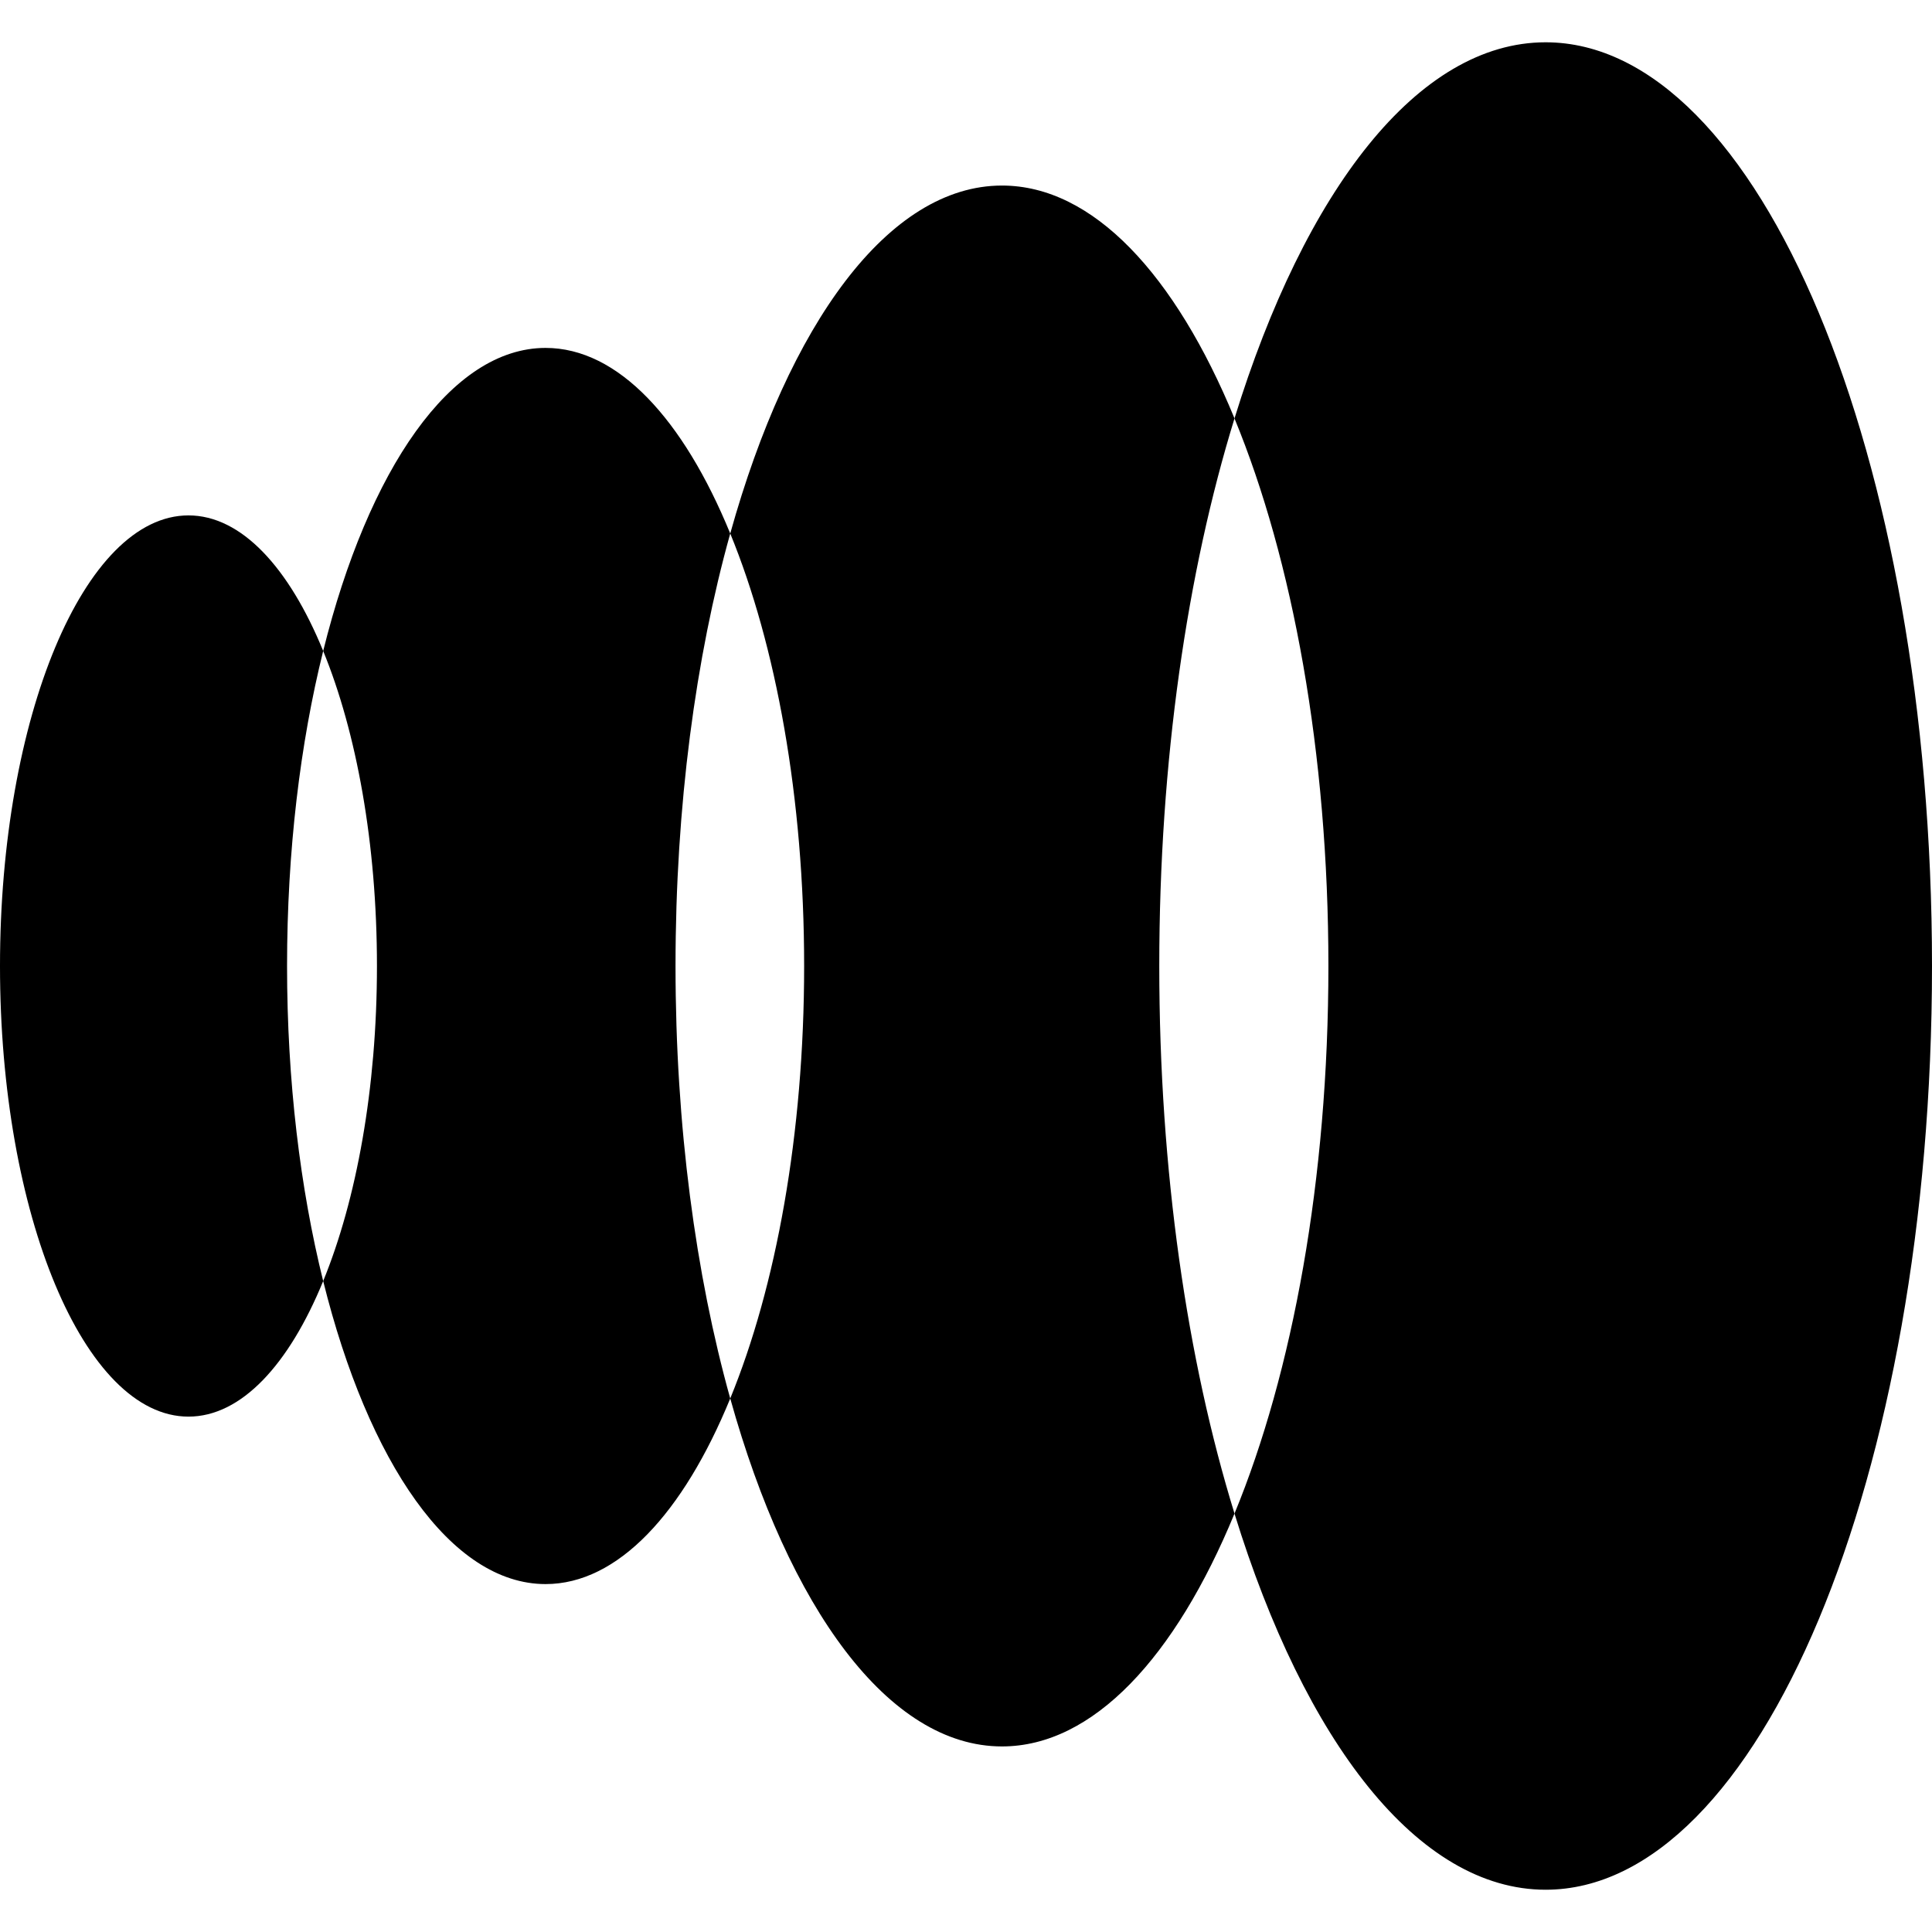 <?xml version="1.0" encoding="UTF-8"?><svg id="Layer_1" xmlns="http://www.w3.org/2000/svg" width="100" height="100" viewBox="0 0 100 100"><path d="M16.728,33.694c-1.771-4.328-4.24-7.017-6.973-7.017-5.388,0-9.755,10.442-9.755,23.323s4.368,23.324,9.755,23.324c2.733,0,5.202-2.689,6.973-7.017-1.186-4.776-1.87-10.35-1.87-16.307s.683-11.531,1.87-16.306Z"/><path d="M80.001,2.189c-6.606,0-12.463,7.663-16.104,19.469,3.005,7.292,4.861,17.297,4.861,28.342s-1.856,21.05-4.861,28.343c3.641,11.806,9.497,19.469,16.104,19.469,11.045,0,19.999-21.406,19.999-47.812S91.046,2.189,80.001,2.189Z"/><path d="M63.898,21.657c-3.065-7.437-7.324-12.053-12.036-12.053-5.868,0-11.036,7.154-14.065,18.01,2.365,5.77,3.825,13.668,3.825,22.385s-1.46,16.615-3.825,22.385c3.029,10.856,8.197,18.011,14.065,18.011,4.712,0,8.972-4.615,12.036-12.053-2.447-7.932-3.894-17.731-3.894-28.343s1.448-20.411,3.894-28.342Z"/><path d="M37.797,27.615c-2.429-5.926-5.812-9.607-9.557-9.607-4.898,0-9.18,6.297-11.512,15.686,1.721,4.205,2.783,9.958,2.783,16.306s-1.062,12.101-2.783,16.307c2.332,9.389,6.614,15.685,11.512,15.685,3.744,0,7.128-3.681,9.557-9.607-1.788-6.408-2.832-14.104-2.832-22.385s1.043-15.976,2.832-22.385Z"/></svg>